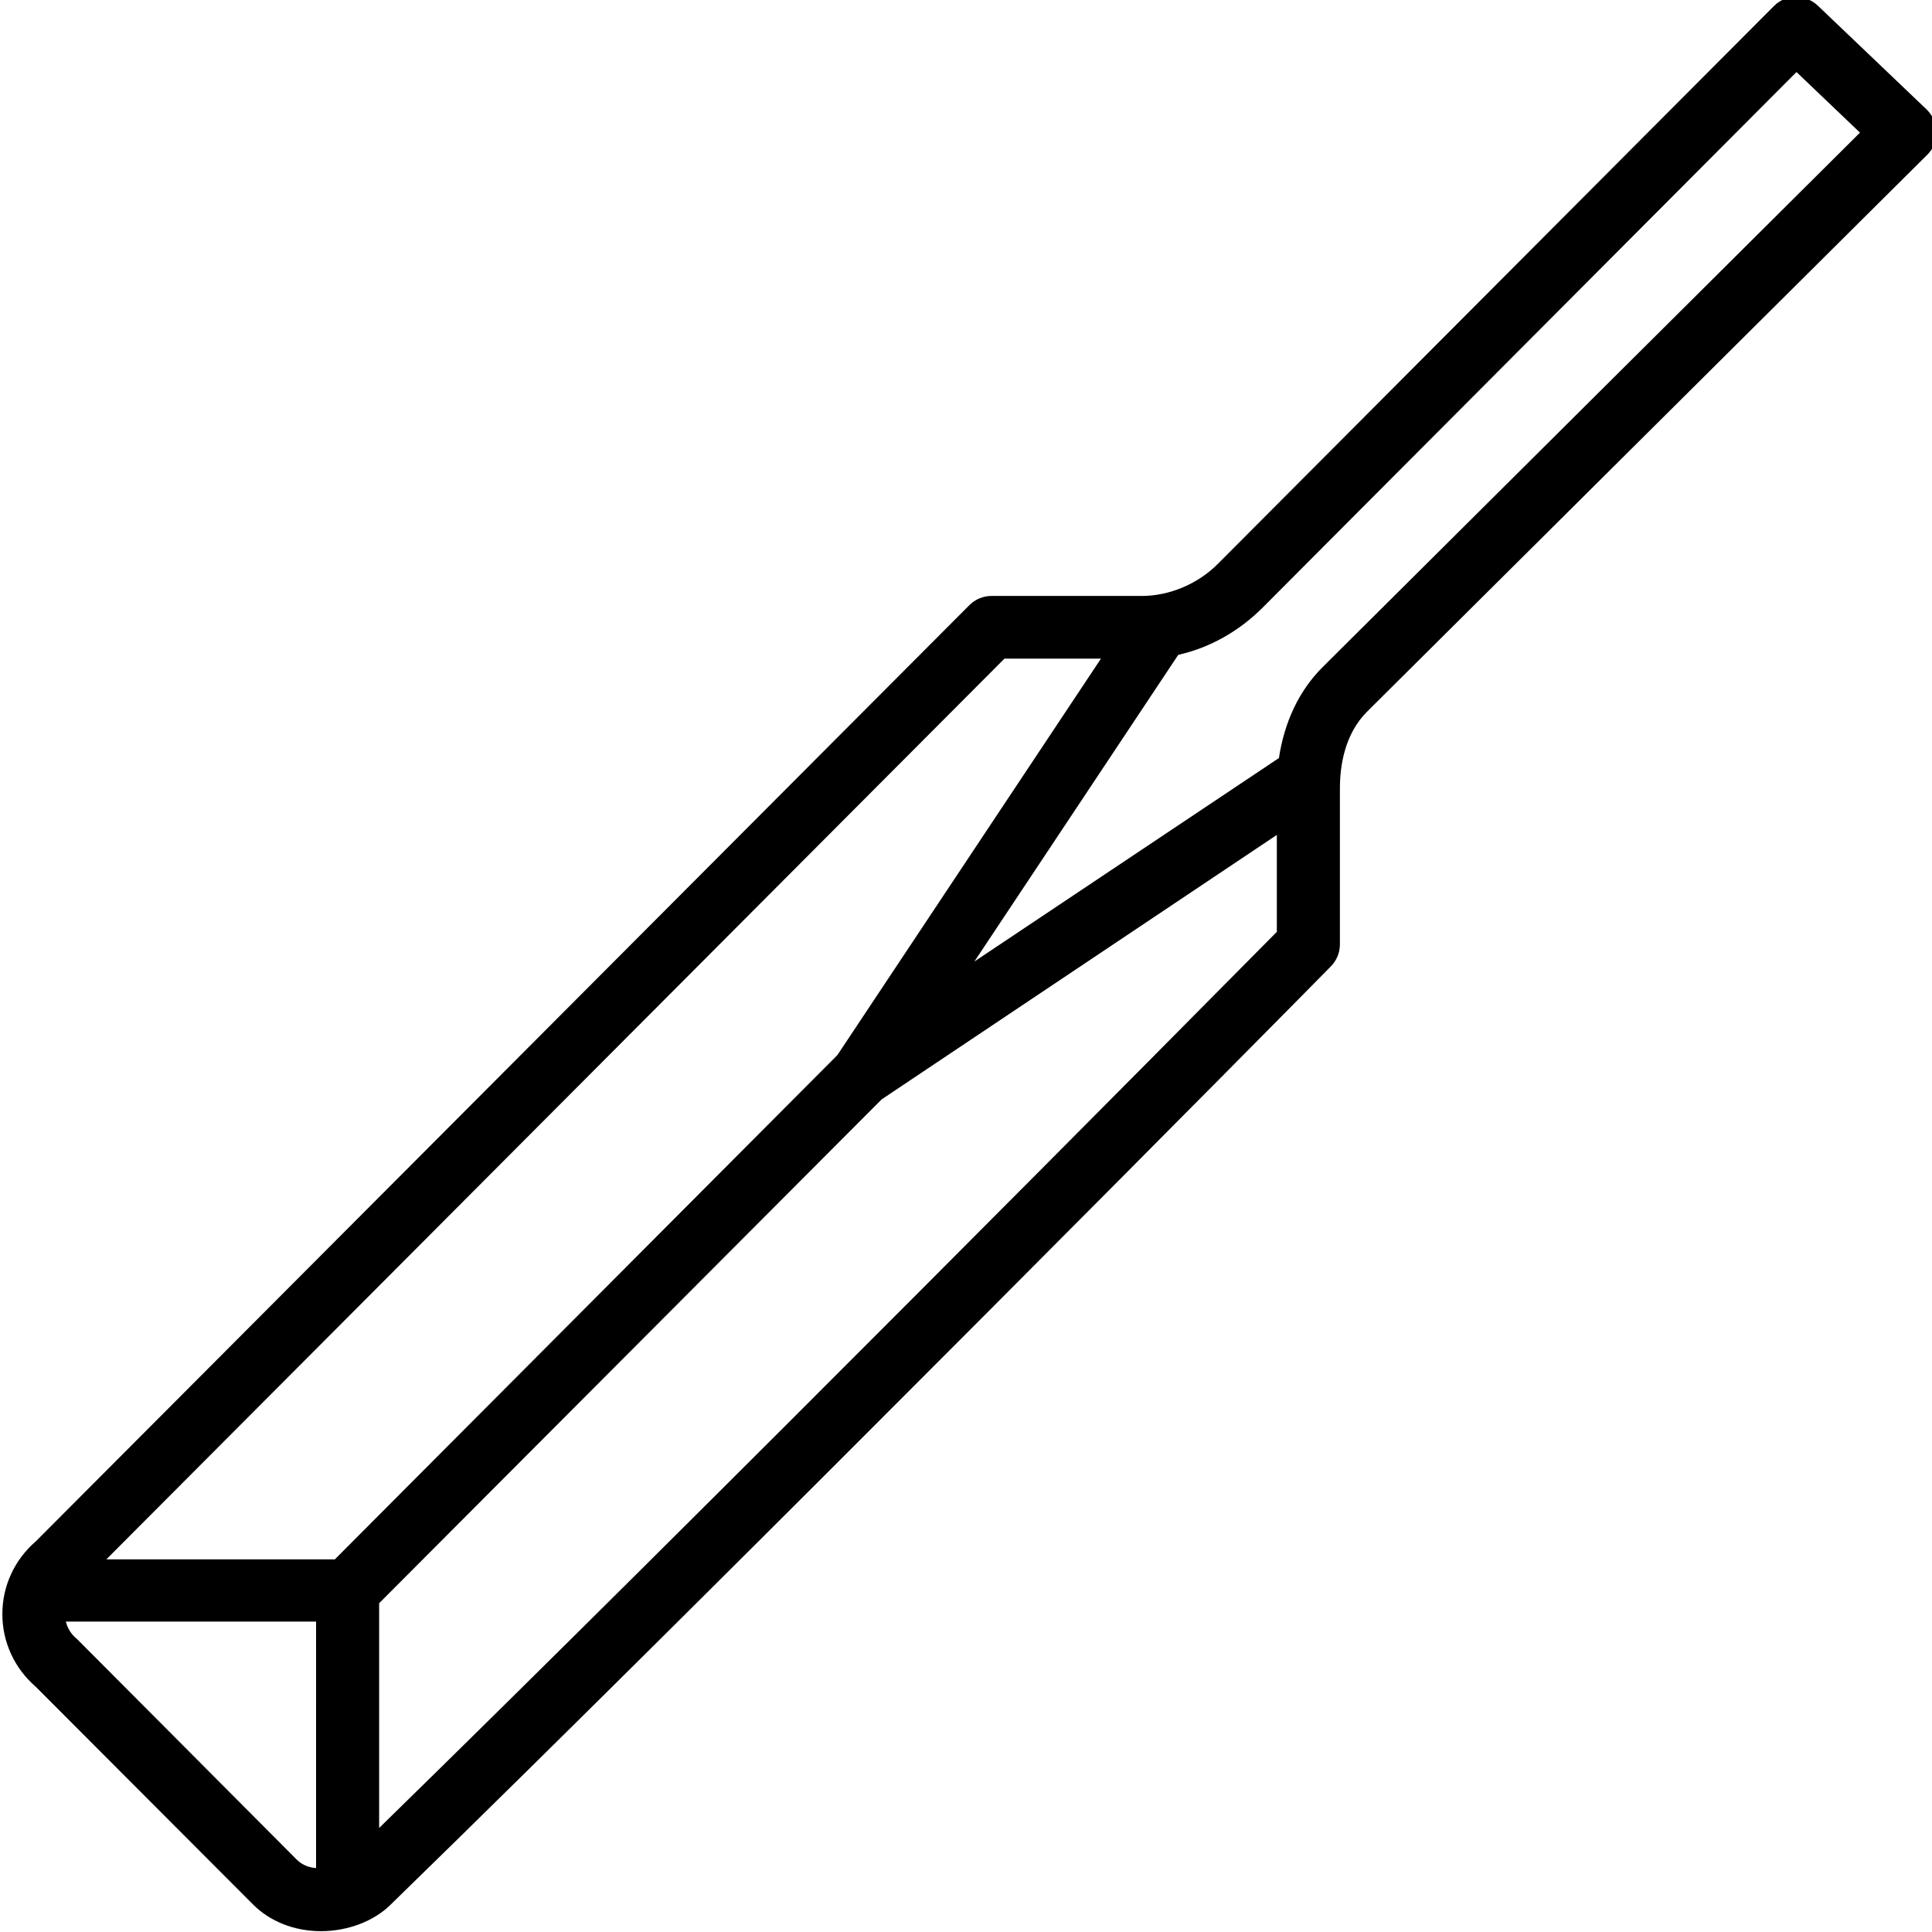 <?xml version="1.0" encoding="UTF-8" standalone="no"?>
<!-- Created with Inkscape (http://www.inkscape.org/) -->

<svg
   width="256"
   height="256"
   viewBox="0 0 67.733 67.733"
   version="1.1"
   id="svg5812"
   sodipodi:docname="cricket.svg"
   inkscape:version="1.1.2 (0a00cf5339, 2022-02-04)"
   xmlns:inkscape="http://www.inkscape.org/namespaces/inkscape"
   xmlns:sodipodi="http://sodipodi.sourceforge.net/DTD/sodipodi-0.dtd"
   xmlns="http://www.w3.org/2000/svg"
   xmlns:svg="http://www.w3.org/2000/svg">
  <sodipodi:namedview
     id="namedview5814"
     pagecolor="#ffffff"
     bordercolor="#666666"
     borderopacity="1.0"
     inkscape:pageshadow="2"
     inkscape:pageopacity="0.0"
     inkscape:pagecheckerboard="0"
     inkscape:document-units="mm"
     showgrid="false"
     inkscape:zoom="0.38885732"
     inkscape:cx="-389.60306"
     inkscape:cy="946.36254"
     inkscape:window-width="2560"
     inkscape:window-height="1379"
     inkscape:window-x="1080"
     inkscape:window-y="24"
     inkscape:window-maximized="1"
     inkscape:current-layer="g5771"
     units="px" />
  <defs
     id="defs5809" />
  <g
     inkscape:label="Layer 1"
     inkscape:groupmode="layer"
     id="layer1">
    <g
       id="g5771"
       style="font-size:32.338px;letter-spacing:0.201px;word-spacing:0px;stroke-width:0.808"
       transform="matrix(1.017,0,0,0.983,-621.16,-250.656)">
      <g
         style="fill:#000000"
         id="g12790"
         transform="matrix(0.144,0,0,0.149,610.858,254.872)">
        <g
           id="g12780">
	<g
   id="g12778">
		<path
   d="m 460.7,27.044 v 0 l -26.1,-24.9 c -3,-2.8 -7.6,-2.8 -10.5,0.1 l -133,133.4 c -4.8,4.9 -11.7,7.8 -18.3,7.8 h -36 c -2,0 -3.9,0.8 -5.3,2.2 L 8,369.744 c -5.1,4.4 -8,10.7 -8,17.4 0,6.7 2.9,13 8,17.4 l 52,52.1 c 4.1,4.1 9.9,6.4 16.3,6.4 6.4,0 12.7,-2.4 16.7,-6.4 81.1,-78.9 223.6,-223 225,-224.5 1.4,-1.4 2.2,-3.3 2.2,-5.3 v -37.3 c 0,-5.4 1.1,-13 6.5,-18.4 l 134.2,-133.4 c 1.4,-1.4 2.2,-3.4 2.2,-5.4 -0.1,-2 -1,-3.9 -2.4,-5.3 z m -385.6,420.9 c -1.4,-0.1 -3.2,-0.6 -4.6,-2 l -52.1,-52.3 v 0 c -0.2,-0.2 -0.3,-0.3 -0.5,-0.5 -1.4,-1.1 -2.3,-2.6 -2.7,-4.2 h 59.9 z m -50.2,-73.9 215,-215.6 H 263 l -63.1,94.9 -120.3,120.7 z m 280.2,-150.2 c -17.7,17.9 -138.6,140 -214.9,214.5 v -53.8 l 120.3,-120.6 94.6,-63.3 z m 10.9,-63.3 c -5.6,5.6 -9.1,13.1 -10.4,21.7 l -72.9,48.7 48.8,-73.4 c 7.6,-1.7 14.6,-5.7 20.2,-11.3 l 127.8,-128.2 15.2,14.5 z"
   id="path12776" />

	</g>

</g>
      </g>
    </g>
  </g>
  <style
     type="text/css"
     id="style12642">
	.st0{fill:#000000;}
</style>
</svg>
